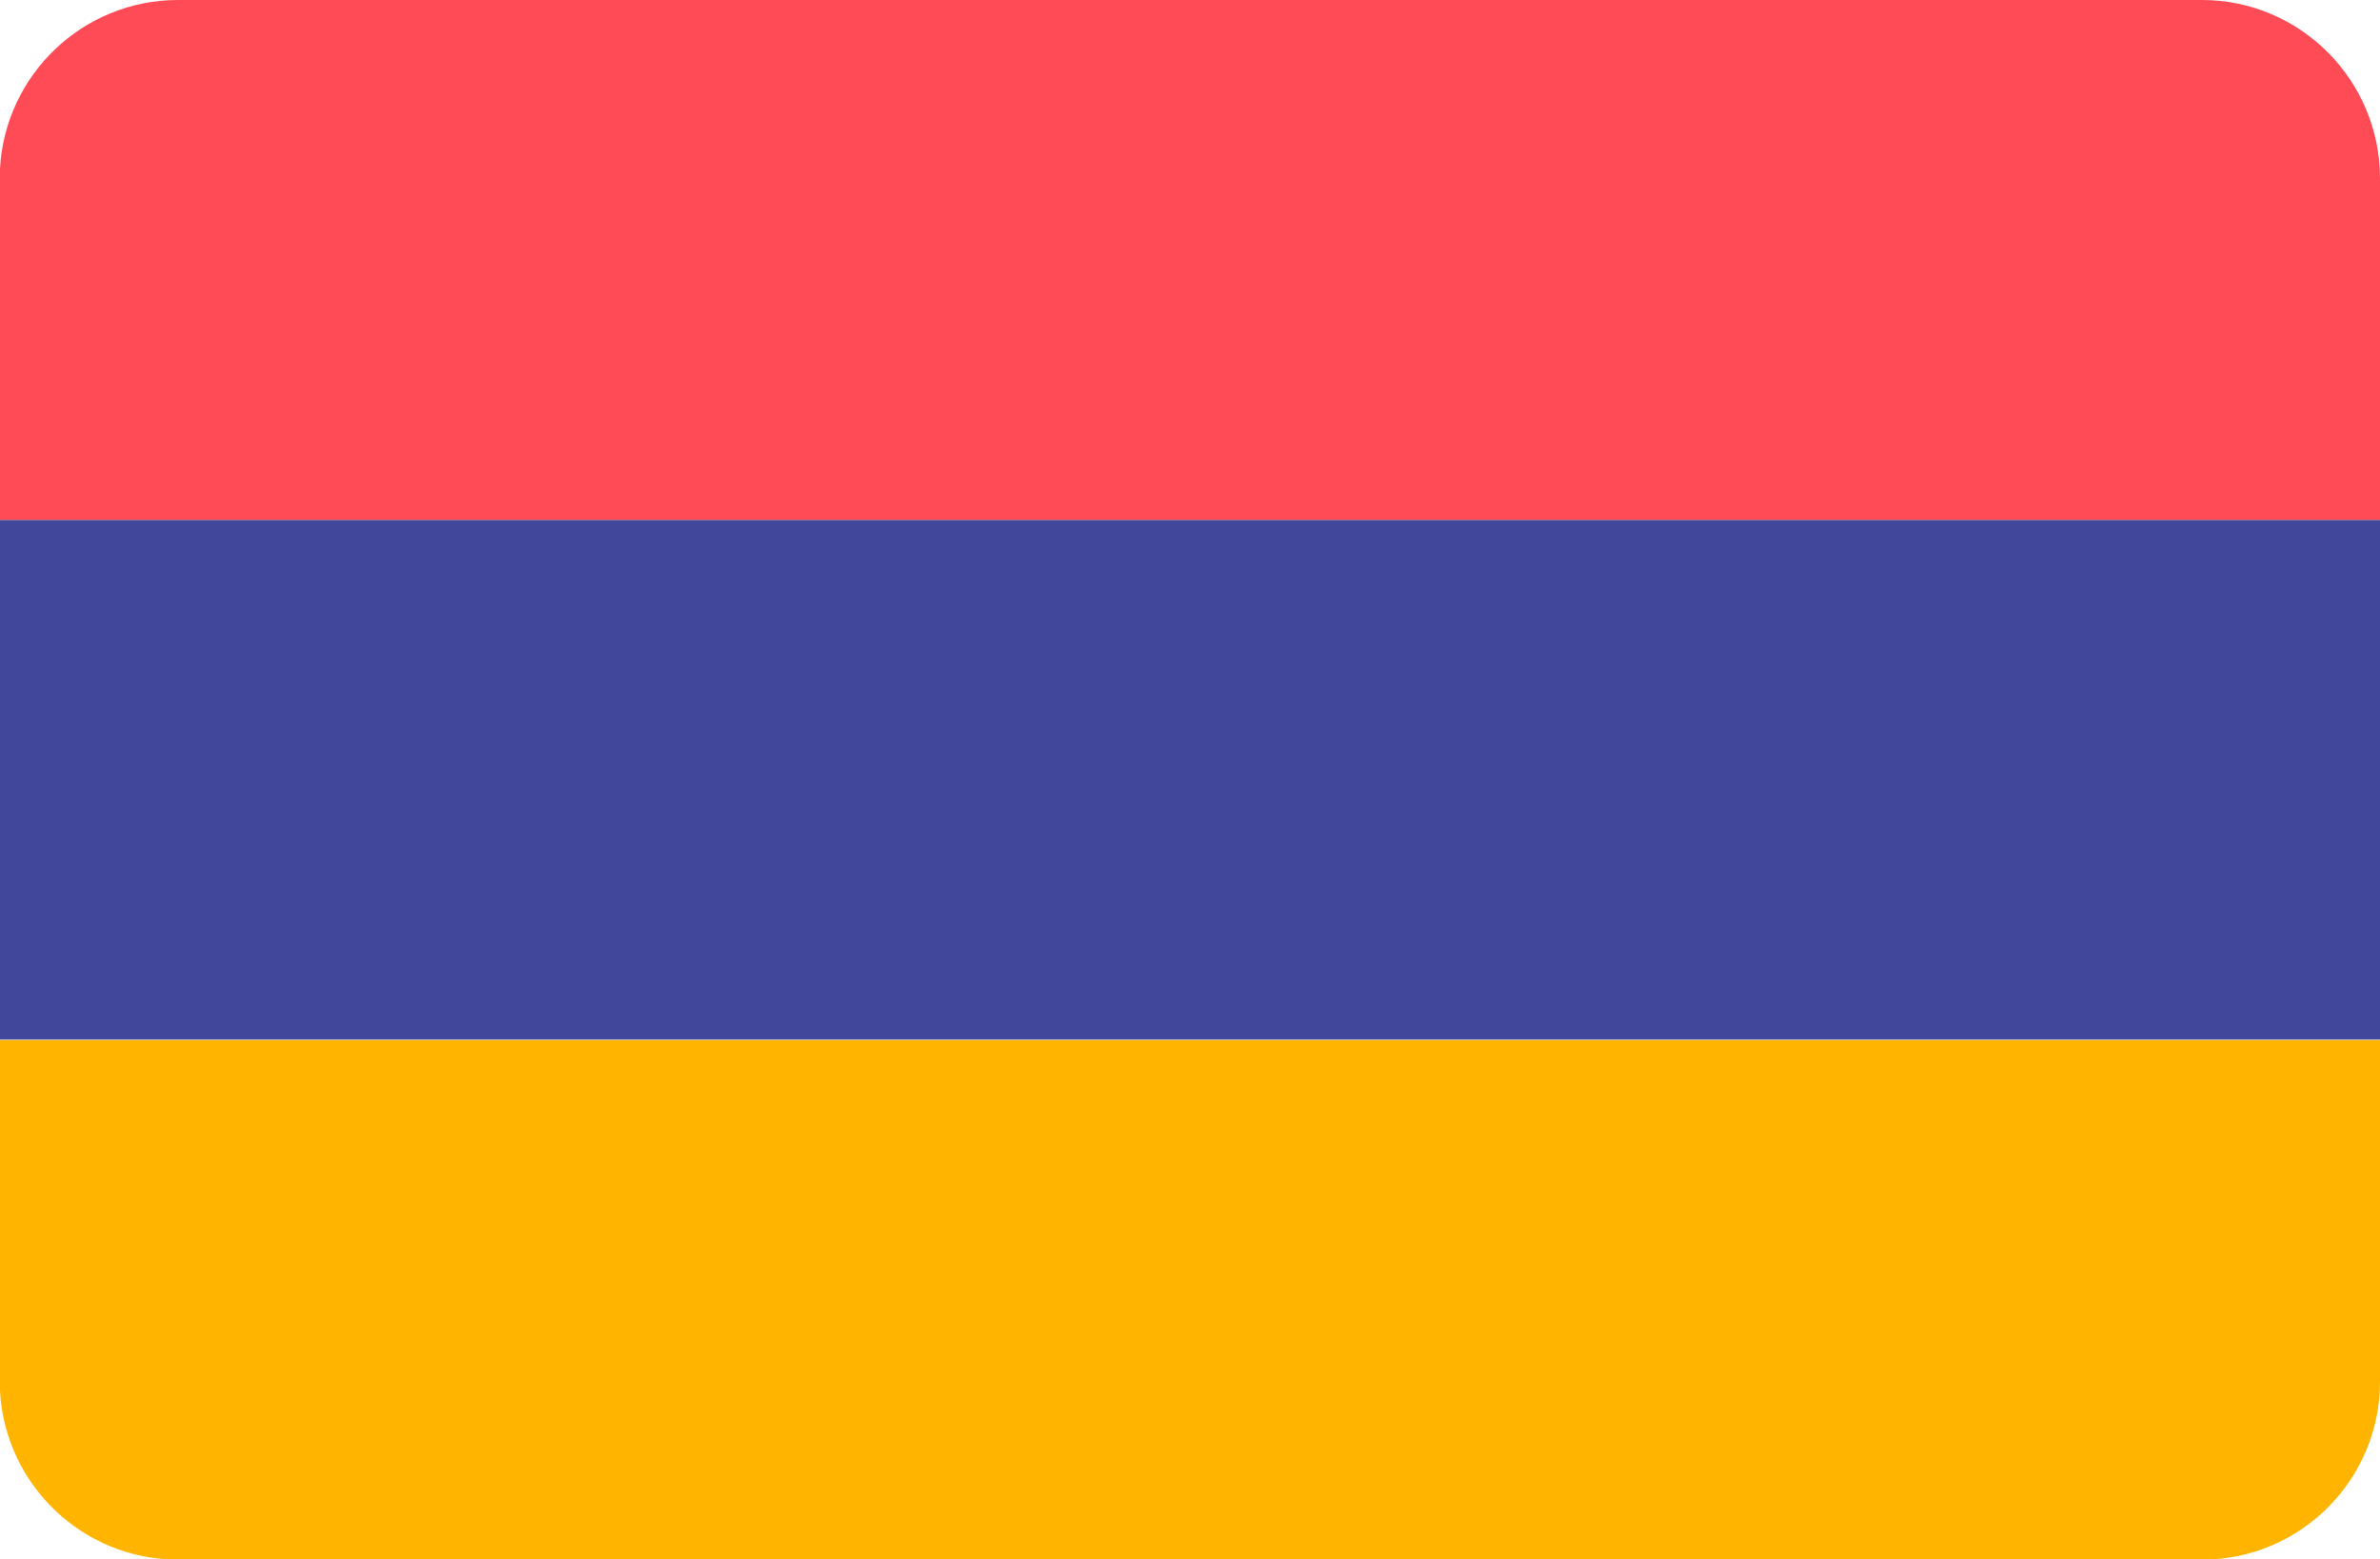 <svg xmlns="http://www.w3.org/2000/svg" viewBox="-41 253.1 512 335.5">
	<path d="M-41 552.4c1.1 20.2 17.8 36.3 38.3 36.3h435.4c21.2 0 38.3-17.2 38.3-38.3v-73.5H-41v75.5z" fill="#ffb400"/>
	<path d="M432.7 253.1H-2.7c-20.5 0-37.2 16.1-38.3 36.3V365h512v-73.5c0-21.2-17.2-38.4-38.3-38.4z" fill="#ff4b55"/>
	<path fill="#41479b" d="M-41 365h512v111.8H-41z"/>
</svg>
